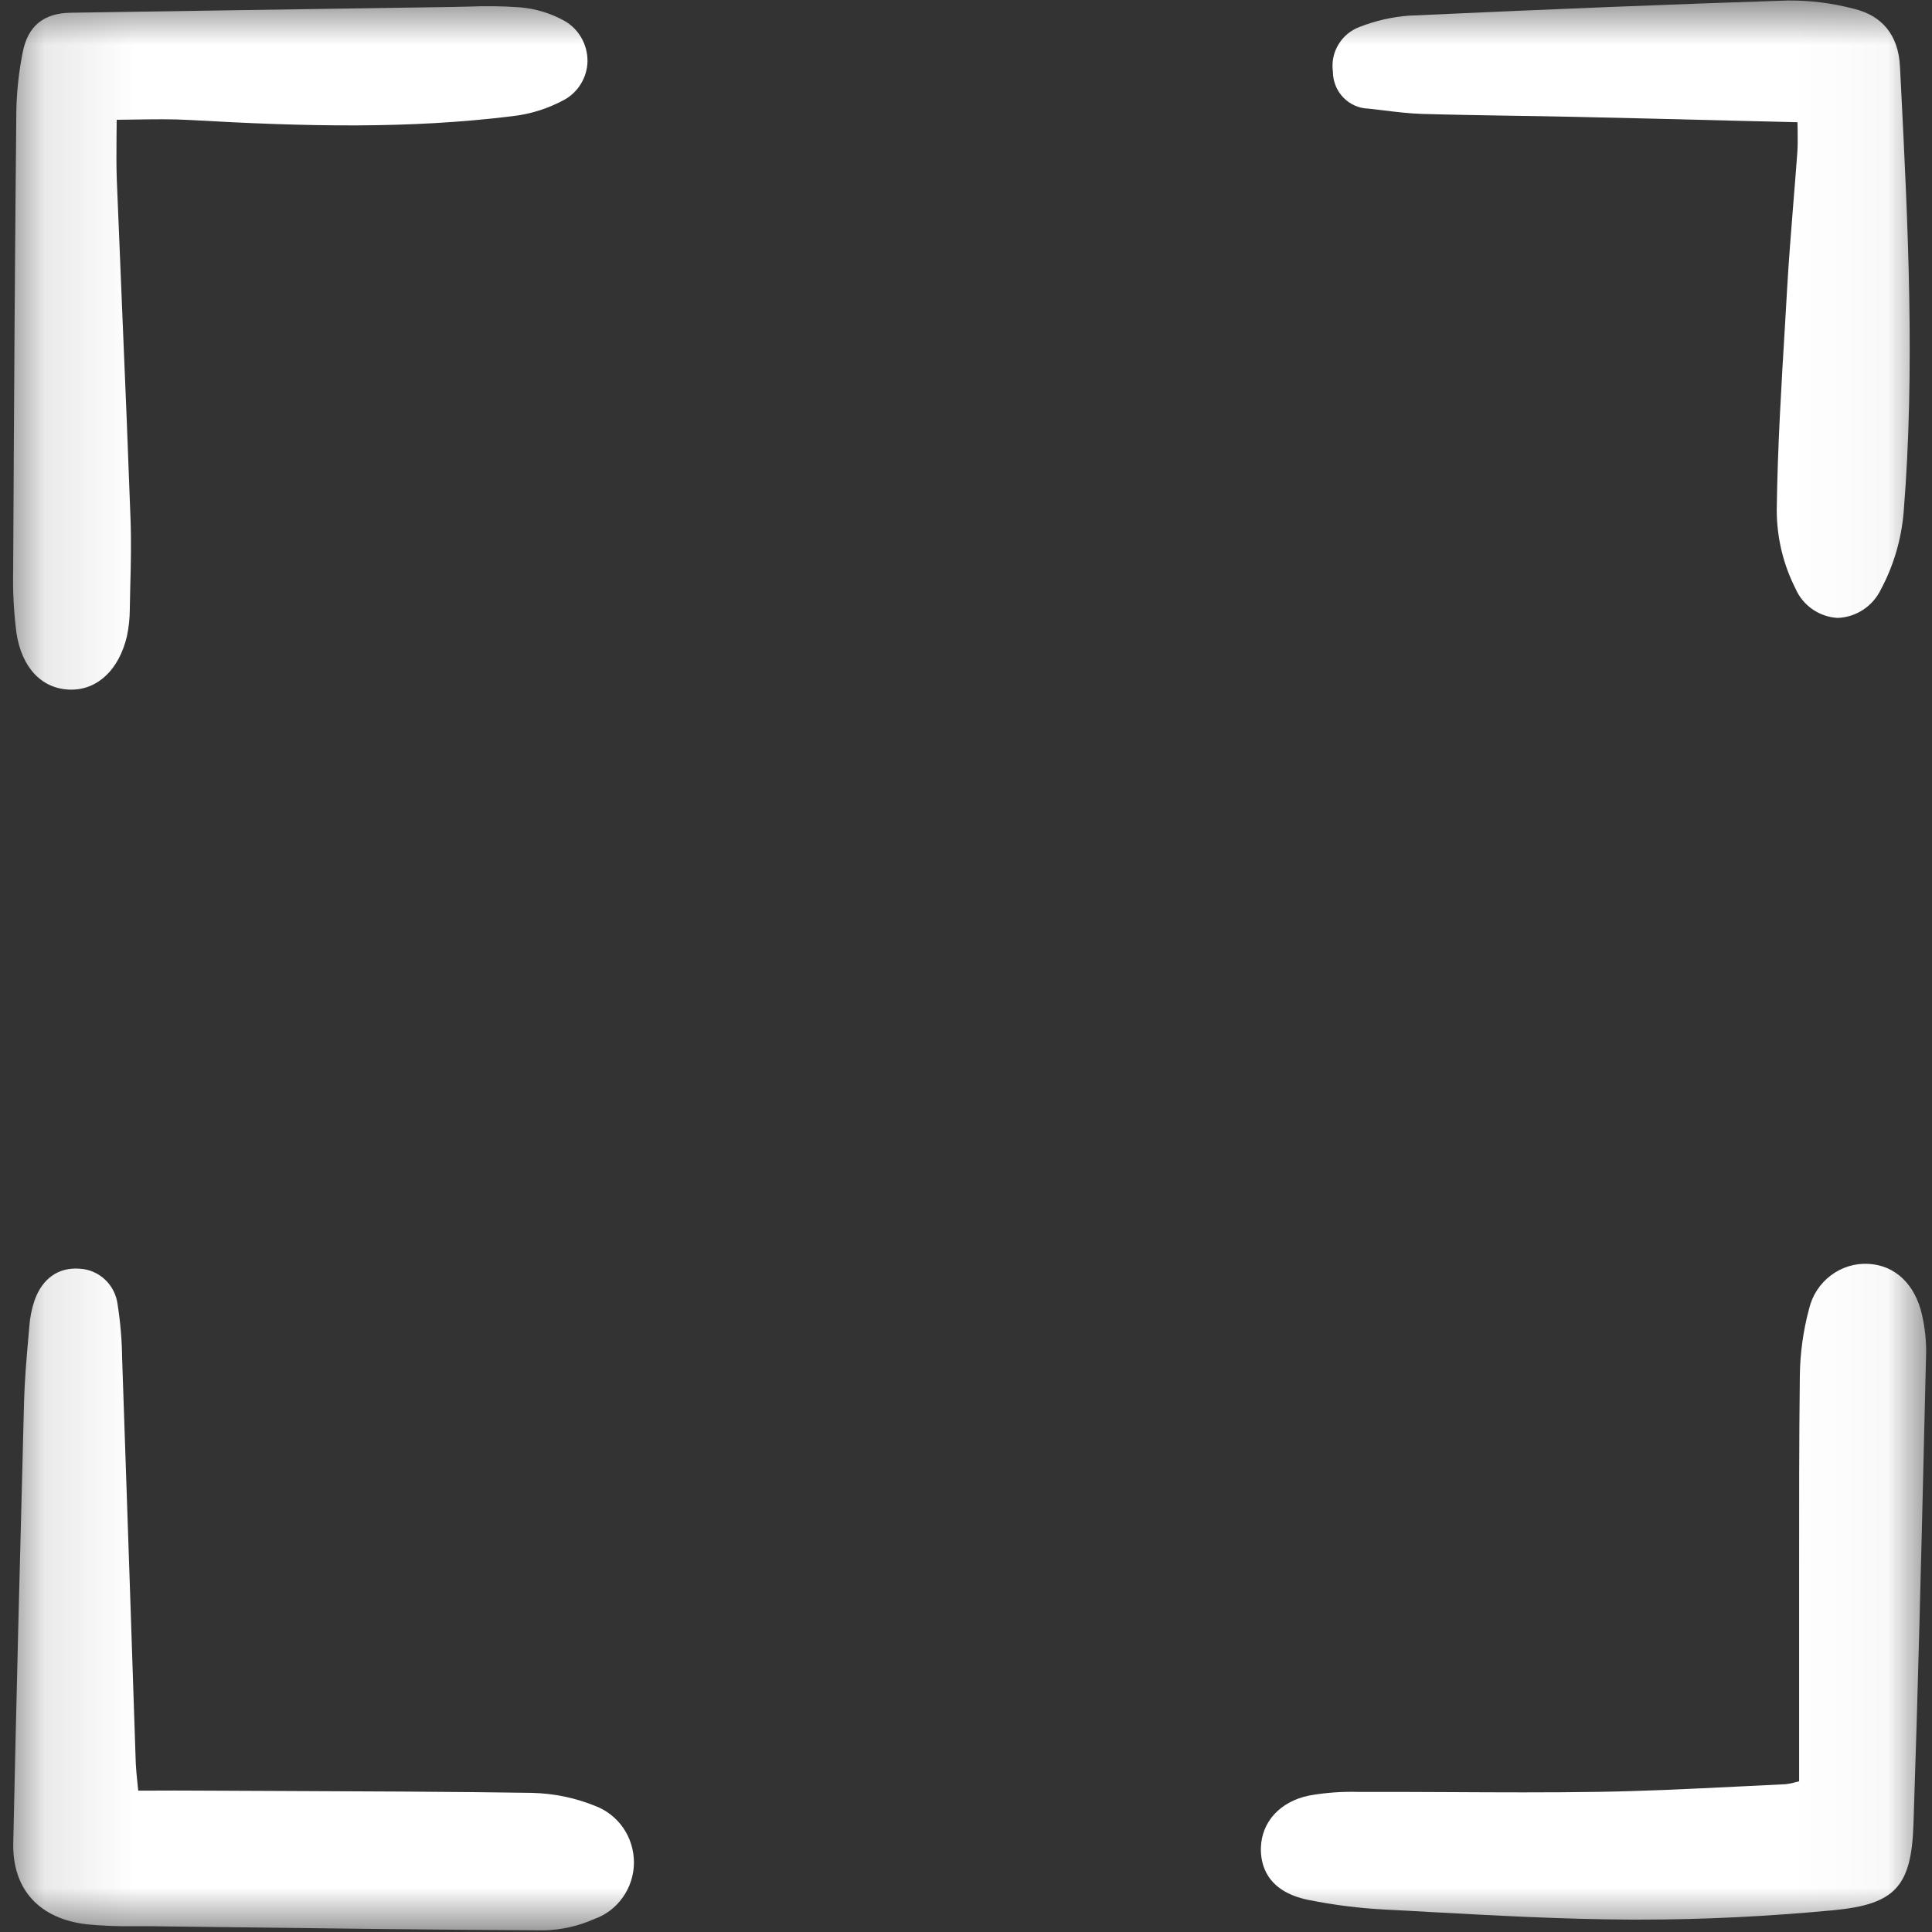 <svg width="22" height="22" viewBox="0 0 22 22" fill="none" xmlns="http://www.w3.org/2000/svg">
<rect x="0" y="0" width="22" height="22" fill="#333333" stroke="none"/>
<g clip-path="url(#clip0_4471_665)">
<mask id="mask0_4471_665" style="mask-type:luminance" maskUnits="userSpaceOnUse" x="0" y="0" width="22" height="22">
<path d="M21.968 0H0.107V22H21.968V0Z" fill="white"/>
</mask>
<g mask="url(#mask0_4471_665)">
<path d="M14.895 21.634C15.187 21.693 15.483 21.73 15.78 21.745C15.946 21.753 16.111 21.762 16.277 21.772C17.025 21.813 17.799 21.855 18.562 21.859C18.602 21.859 18.642 21.859 18.681 21.859C19.391 21.859 20.13 21.823 20.879 21.752C21.578 21.685 21.765 21.485 21.789 20.776C21.84 19.263 21.878 17.725 21.913 16.238L21.933 15.418C21.936 15.27 21.92 15.121 21.887 14.976C21.81 14.627 21.582 14.408 21.277 14.392C21.123 14.383 20.971 14.43 20.847 14.524C20.723 14.618 20.636 14.752 20.6 14.905C20.533 15.154 20.498 15.411 20.495 15.669C20.486 16.417 20.487 17.177 20.487 17.912C20.487 18.168 20.487 18.424 20.487 18.68C20.487 19.054 20.487 19.428 20.487 19.814V20.284L20.442 20.295C20.406 20.306 20.37 20.313 20.333 20.317C20.143 20.326 19.953 20.335 19.763 20.345C19.253 20.37 18.726 20.396 18.208 20.404C17.639 20.413 17.06 20.41 16.5 20.407C16.158 20.405 15.816 20.404 15.475 20.405C15.283 20.399 15.091 20.413 14.903 20.447C14.576 20.516 14.367 20.744 14.358 21.041C14.353 21.221 14.415 21.535 14.895 21.634Z" fill="white"/>
<path d="M6.064 20.416C5.088 20.401 4.096 20.398 3.137 20.394C2.83 20.393 2.523 20.391 2.216 20.39C2.06 20.389 1.905 20.389 1.738 20.39H1.574C1.571 20.358 1.568 20.329 1.565 20.302C1.556 20.214 1.549 20.145 1.546 20.078C1.524 19.428 1.502 18.779 1.481 18.129C1.451 17.244 1.421 16.359 1.391 15.473C1.389 15.265 1.371 15.058 1.339 14.852C1.325 14.745 1.275 14.645 1.196 14.571C1.118 14.497 1.016 14.453 0.909 14.447C0.668 14.428 0.484 14.555 0.394 14.806C0.361 14.903 0.341 15.003 0.334 15.105L0.323 15.231C0.302 15.467 0.281 15.712 0.274 15.955C0.226 17.767 0.185 19.412 0.151 20.985C0.139 21.513 0.446 21.851 0.993 21.913C1.172 21.93 1.351 21.937 1.53 21.934C1.586 21.934 1.641 21.934 1.697 21.934L2.5 21.944C3.71 21.959 4.961 21.975 6.192 21.981H6.198C6.393 21.976 6.585 21.933 6.763 21.854C6.896 21.808 7.011 21.721 7.092 21.605C7.174 21.49 7.218 21.352 7.219 21.21C7.219 21.068 7.176 20.929 7.096 20.813C7.015 20.697 6.901 20.609 6.769 20.561C6.544 20.471 6.306 20.422 6.064 20.416Z" fill="white"/>
<path d="M0.798 7.853H0.813C1.117 7.853 1.358 7.62 1.446 7.242C1.467 7.143 1.477 7.043 1.478 6.942C1.479 6.859 1.481 6.777 1.483 6.694C1.49 6.435 1.496 6.167 1.486 5.902C1.459 5.158 1.429 4.414 1.397 3.67C1.374 3.129 1.352 2.588 1.33 2.047C1.324 1.881 1.326 1.714 1.327 1.537C1.328 1.48 1.329 1.423 1.329 1.364C1.406 1.363 1.481 1.362 1.554 1.361C1.762 1.358 1.959 1.355 2.152 1.366C3.514 1.444 4.66 1.467 5.826 1.324C6.037 1.301 6.241 1.237 6.428 1.135C6.506 1.092 6.571 1.028 6.617 0.951C6.663 0.874 6.689 0.786 6.69 0.695C6.69 0.603 6.667 0.512 6.621 0.432C6.576 0.352 6.511 0.286 6.432 0.24C6.272 0.15 6.095 0.097 5.913 0.083C5.72 0.069 5.527 0.067 5.335 0.075C5.277 0.077 5.219 0.078 5.161 0.079C4.338 0.091 3.515 0.104 2.693 0.116L0.805 0.145C0.495 0.15 0.317 0.297 0.259 0.594C0.215 0.815 0.19 1.04 0.186 1.265C0.171 2.775 0.16 4.435 0.15 6.488C0.144 6.728 0.157 6.968 0.187 7.206C0.247 7.603 0.475 7.845 0.798 7.853Z" fill="white"/>
<path d="M20.419 2.34C20.395 2.646 20.369 2.962 20.351 3.274L20.327 3.687C20.285 4.383 20.241 5.102 20.232 5.811C20.233 6.122 20.306 6.428 20.447 6.705C20.488 6.799 20.555 6.88 20.639 6.938C20.723 6.996 20.821 7.03 20.922 7.036H20.93C21.032 7.032 21.132 6.999 21.218 6.942C21.304 6.885 21.373 6.805 21.418 6.712C21.563 6.441 21.651 6.142 21.677 5.834C21.809 4.203 21.726 2.548 21.645 0.948L21.635 0.754C21.617 0.402 21.434 0.176 21.106 0.099C20.859 0.034 20.605 0.003 20.351 0.006C19.055 0.048 17.687 0.103 16.047 0.178C15.853 0.192 15.662 0.236 15.481 0.307C15.381 0.344 15.296 0.414 15.241 0.507C15.185 0.599 15.163 0.708 15.178 0.815C15.178 0.925 15.22 1.031 15.296 1.11C15.372 1.189 15.475 1.234 15.583 1.237C15.638 1.243 15.693 1.25 15.748 1.256C15.892 1.274 16.04 1.292 16.189 1.297C16.529 1.307 16.875 1.312 17.21 1.318C17.441 1.321 17.672 1.325 17.903 1.33C18.505 1.343 19.107 1.358 19.731 1.374L20.468 1.392C20.468 1.422 20.469 1.45 20.47 1.476C20.471 1.574 20.472 1.652 20.467 1.727C20.452 1.931 20.436 2.136 20.419 2.34Z" fill="white"/>
</g>
</g>
<defs>
<clipPath id="clip0_4471_665">
<rect width="22" height="22" fill="white"/>
</clipPath>
</defs>
</svg>
